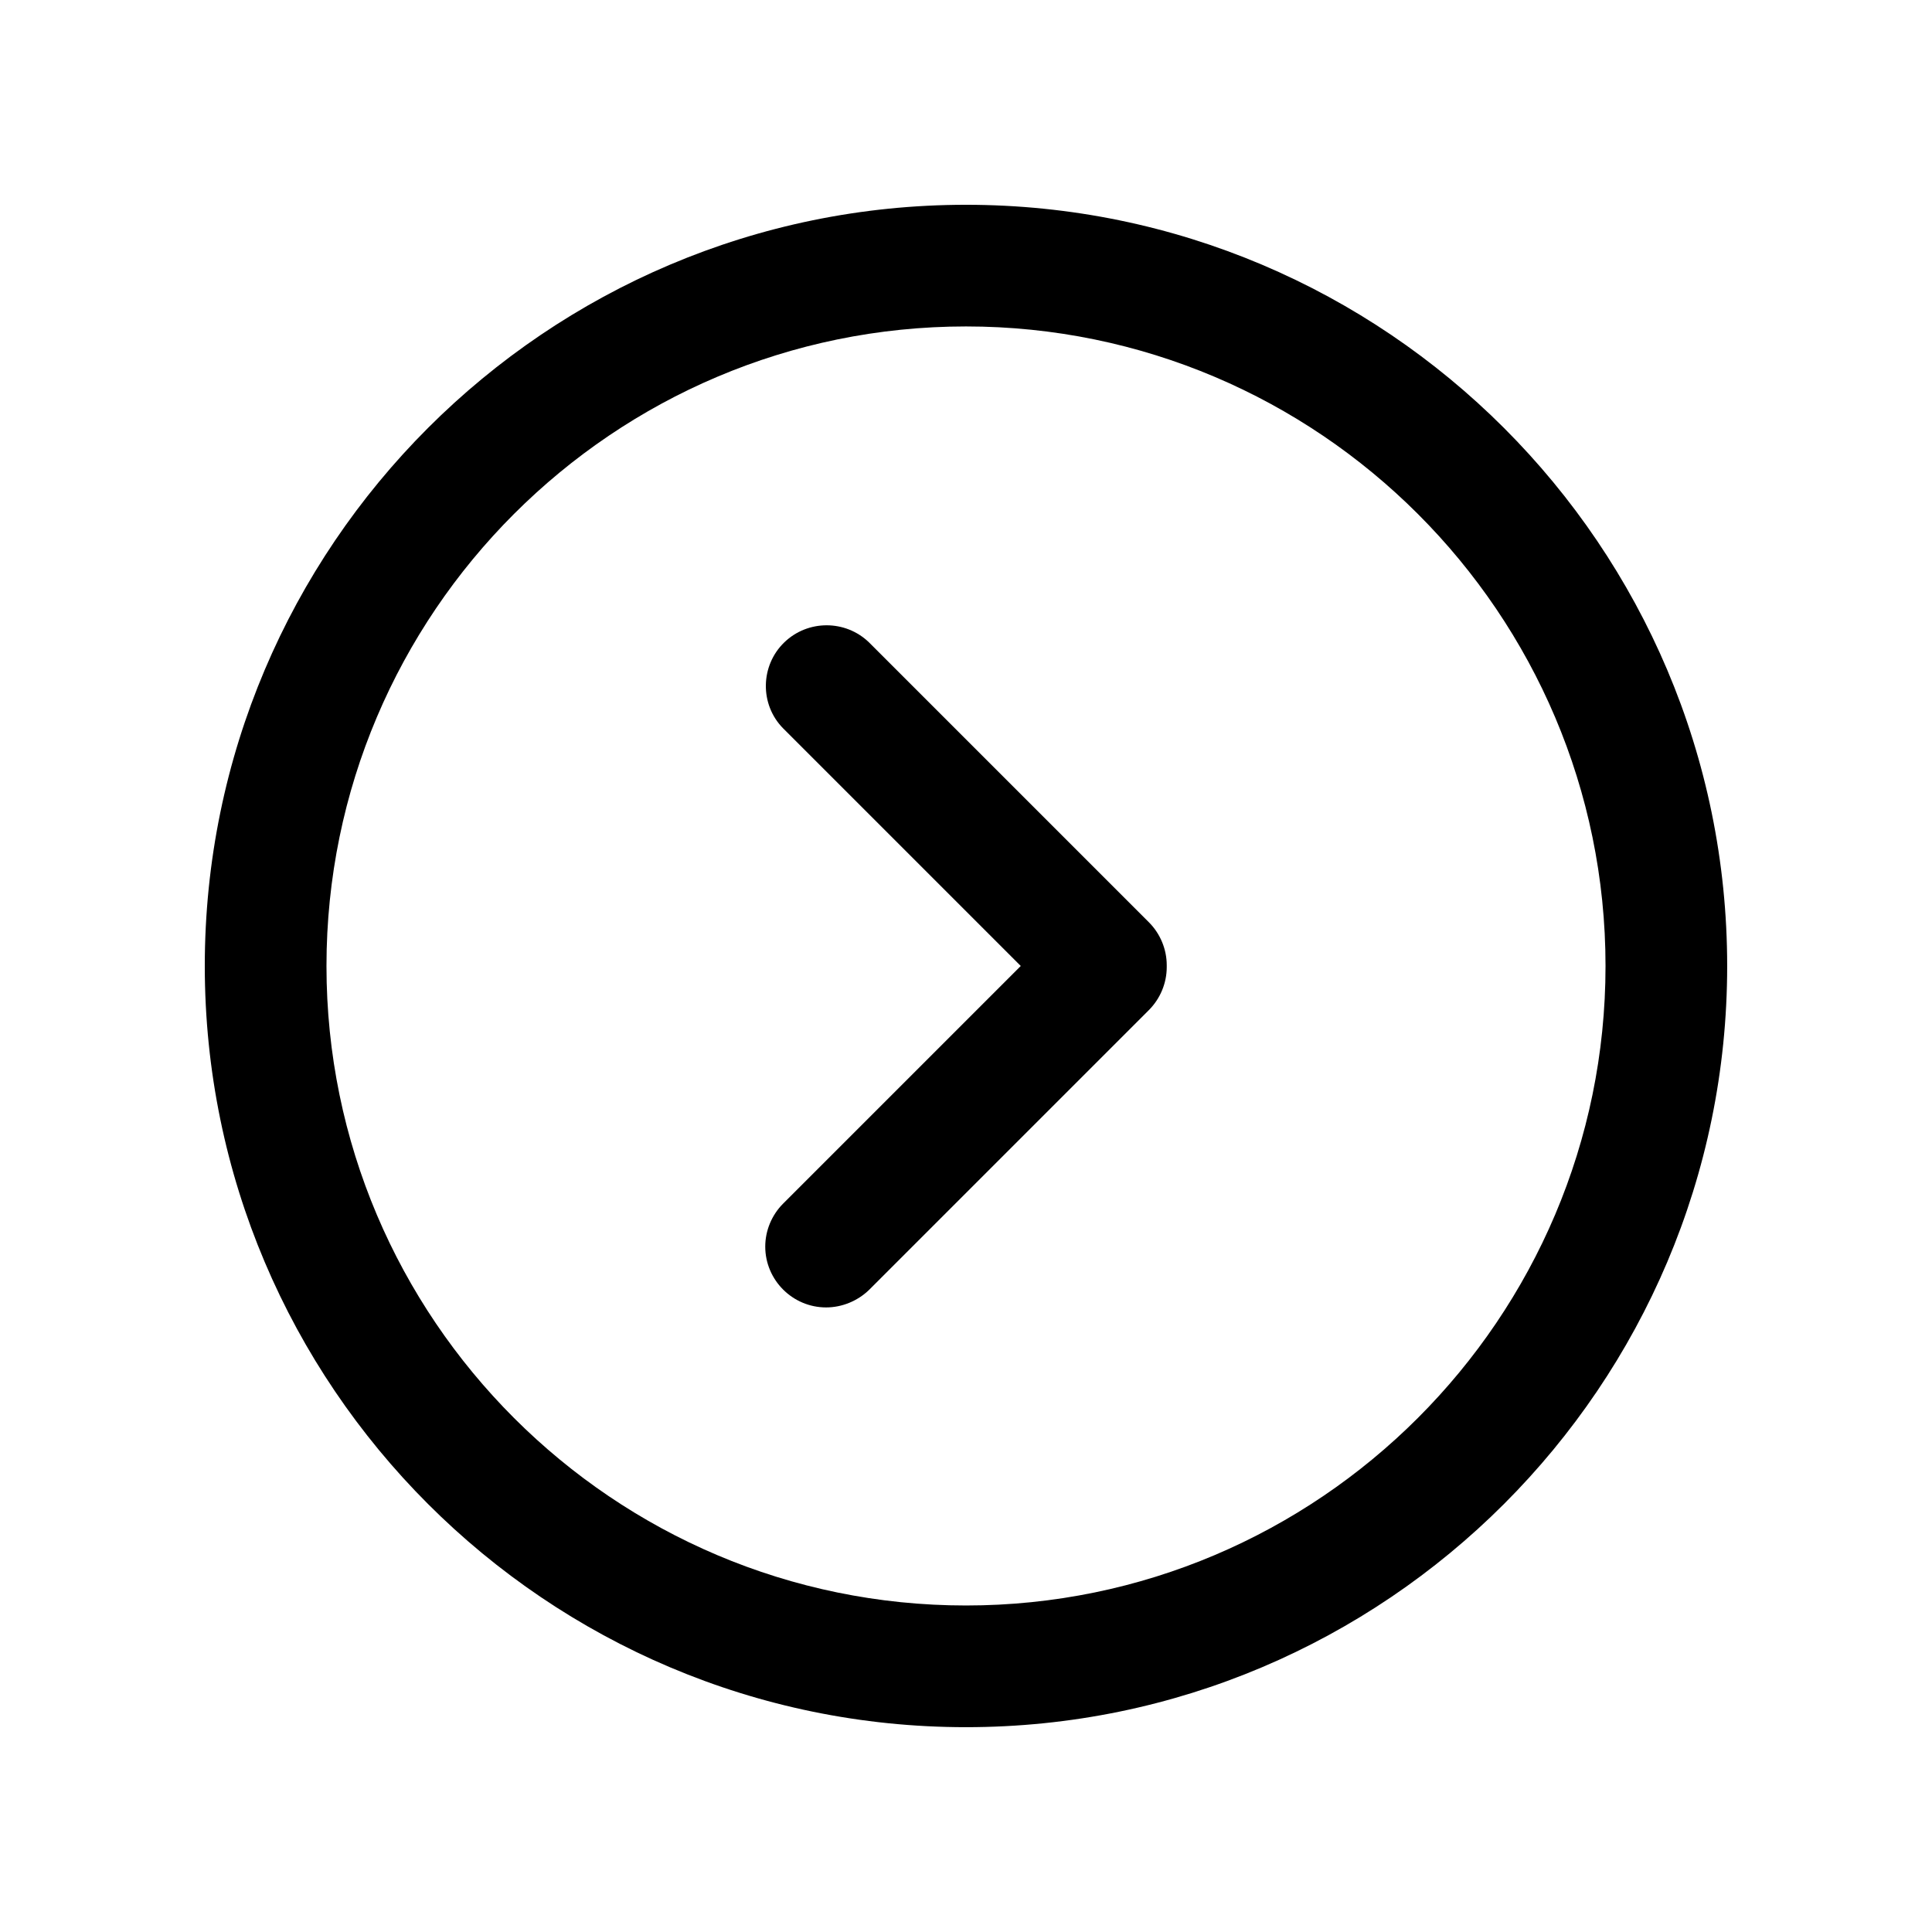 <?xml version="1.0" encoding="UTF-8"?>
<!-- Uploaded to: SVG Find, www.svgfind.com, Generator: SVG Find Mixer Tools -->
<svg fill="#000000" width="800px" height="800px" version="1.1" viewBox="144 144 512 512" xmlns="http://www.w3.org/2000/svg">
 <g>
  <path d="m400 601.72c-111.24 0-201.73-90.484-201.73-201.73 0-111.24 90.484-201.72 201.73-201.72 111.24 0 201.72 90.484 201.72 201.73 0 111.24-90.484 201.72-201.72 201.72zm0-371.21c-93.406 0-169.48 75.973-169.48 169.48-0.004 93.508 76.074 169.48 169.48 169.48s169.48-76.074 169.48-169.48-76.074-169.48-169.48-169.48z"/>
  <path d="m362.92 490.48c-8.867 0-16.121-7.254-16.121-16.121 0-4.231 1.715-8.363 4.734-11.387l62.977-62.977-62.977-62.977c-6.246-6.348-6.047-16.625 0.301-22.773 6.246-6.047 16.223-6.047 22.469 0l74.16 74.16c3.023 3.023 4.734 7.152 4.734 11.387v0.504c0 4.231-1.715 8.363-4.734 11.387l-74.16 74.16c-3.019 2.922-7.152 4.637-11.383 4.637z"/>
 </g>
</svg>